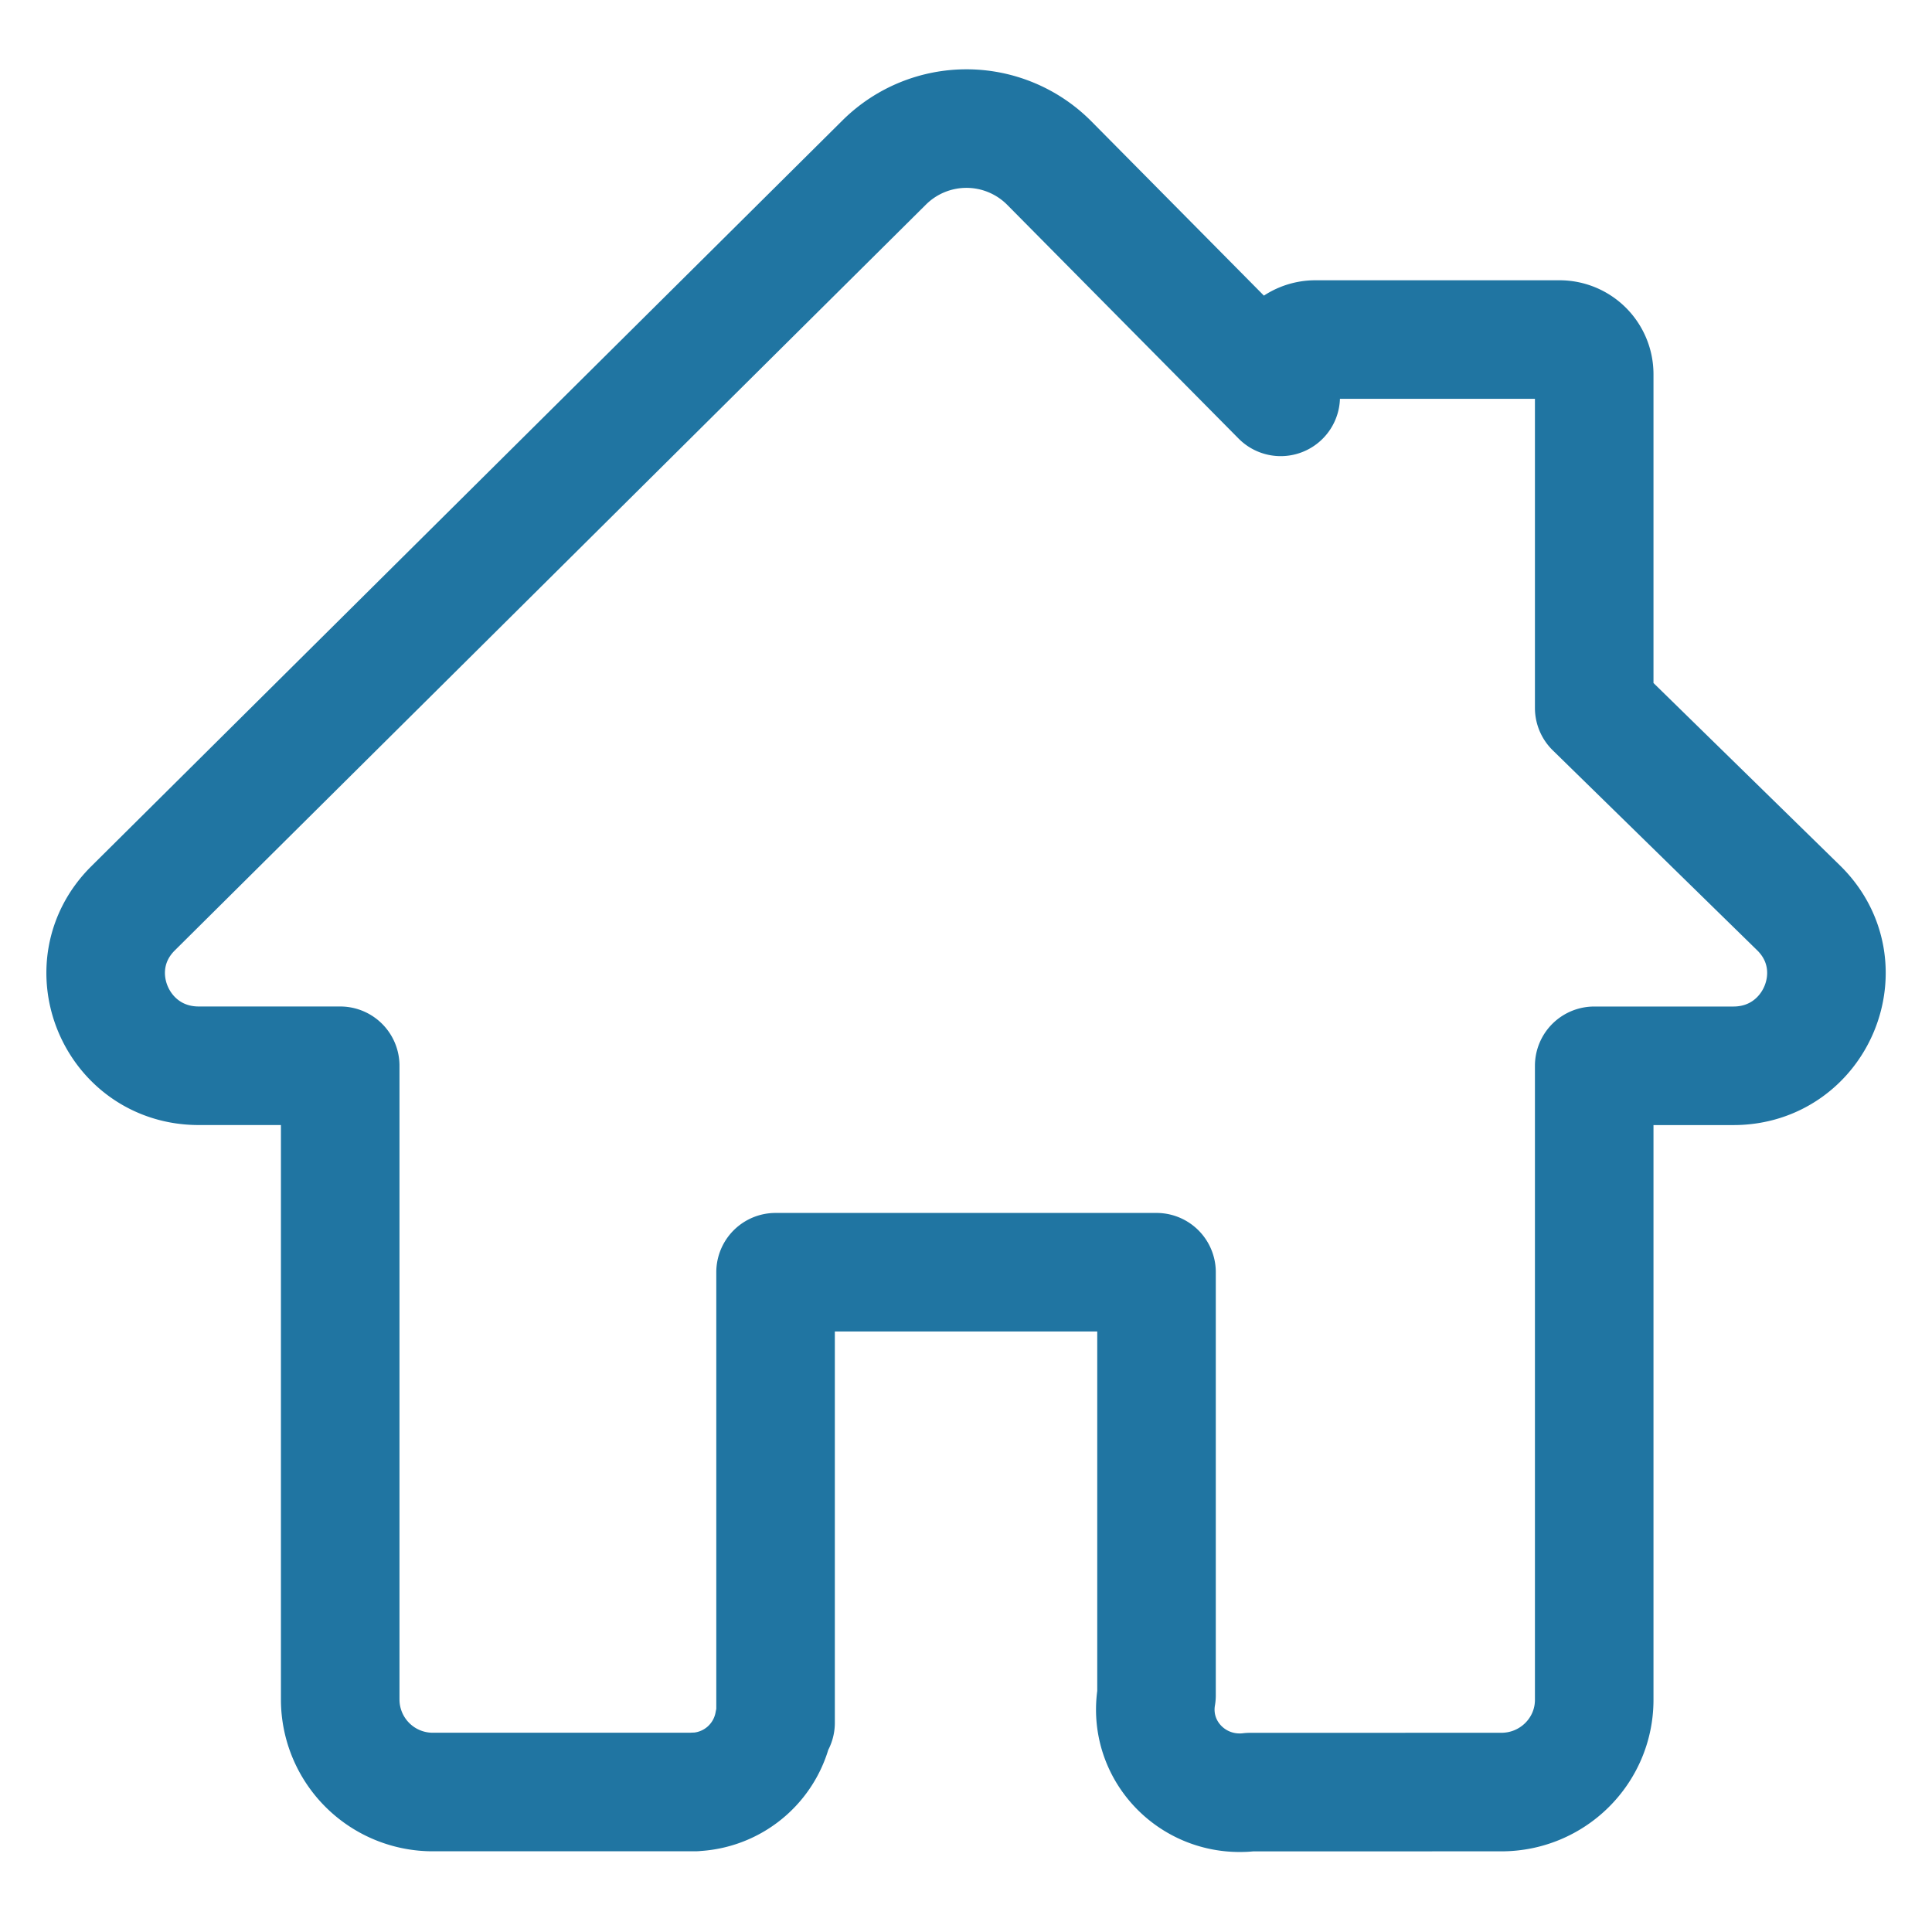 <svg width="44" height="44" viewBox="0 0 44 44" xmlns="http://www.w3.org/2000/svg">
    <path d="m23.897 3.714 5.27 5.324V8.52a.79.79 0 0 1 .794-.787h5.553a.79.79 0 0 1 .793.787v7.603l4.654 4.553c1.348 1.319.407 3.597-1.485 3.597h-3.169v14.44c0 1.16-.947 2.1-2.115 2.1l-5.723.001c-.078.01-.157.014-.237.014-1.06 0-1.921-.848-1.921-1.894 0-.11.01-.218.028-.323v-9.637h-8.676v10.26h-.037a1.912 1.912 0 0 1-1.745 1.573l-.06.001v.004H9.864a2.108 2.108 0 0 1-2.116-2.1v-14.44H4.526c-1.885 0-2.828-2.262-1.496-3.585L20.141 3.697a2.658 2.658 0 0 1 3.756.017z" stroke="#2075A2" stroke-width="2.7" fill="none" fill-rule="evenodd" stroke-linejoin="round"/>
</svg>
